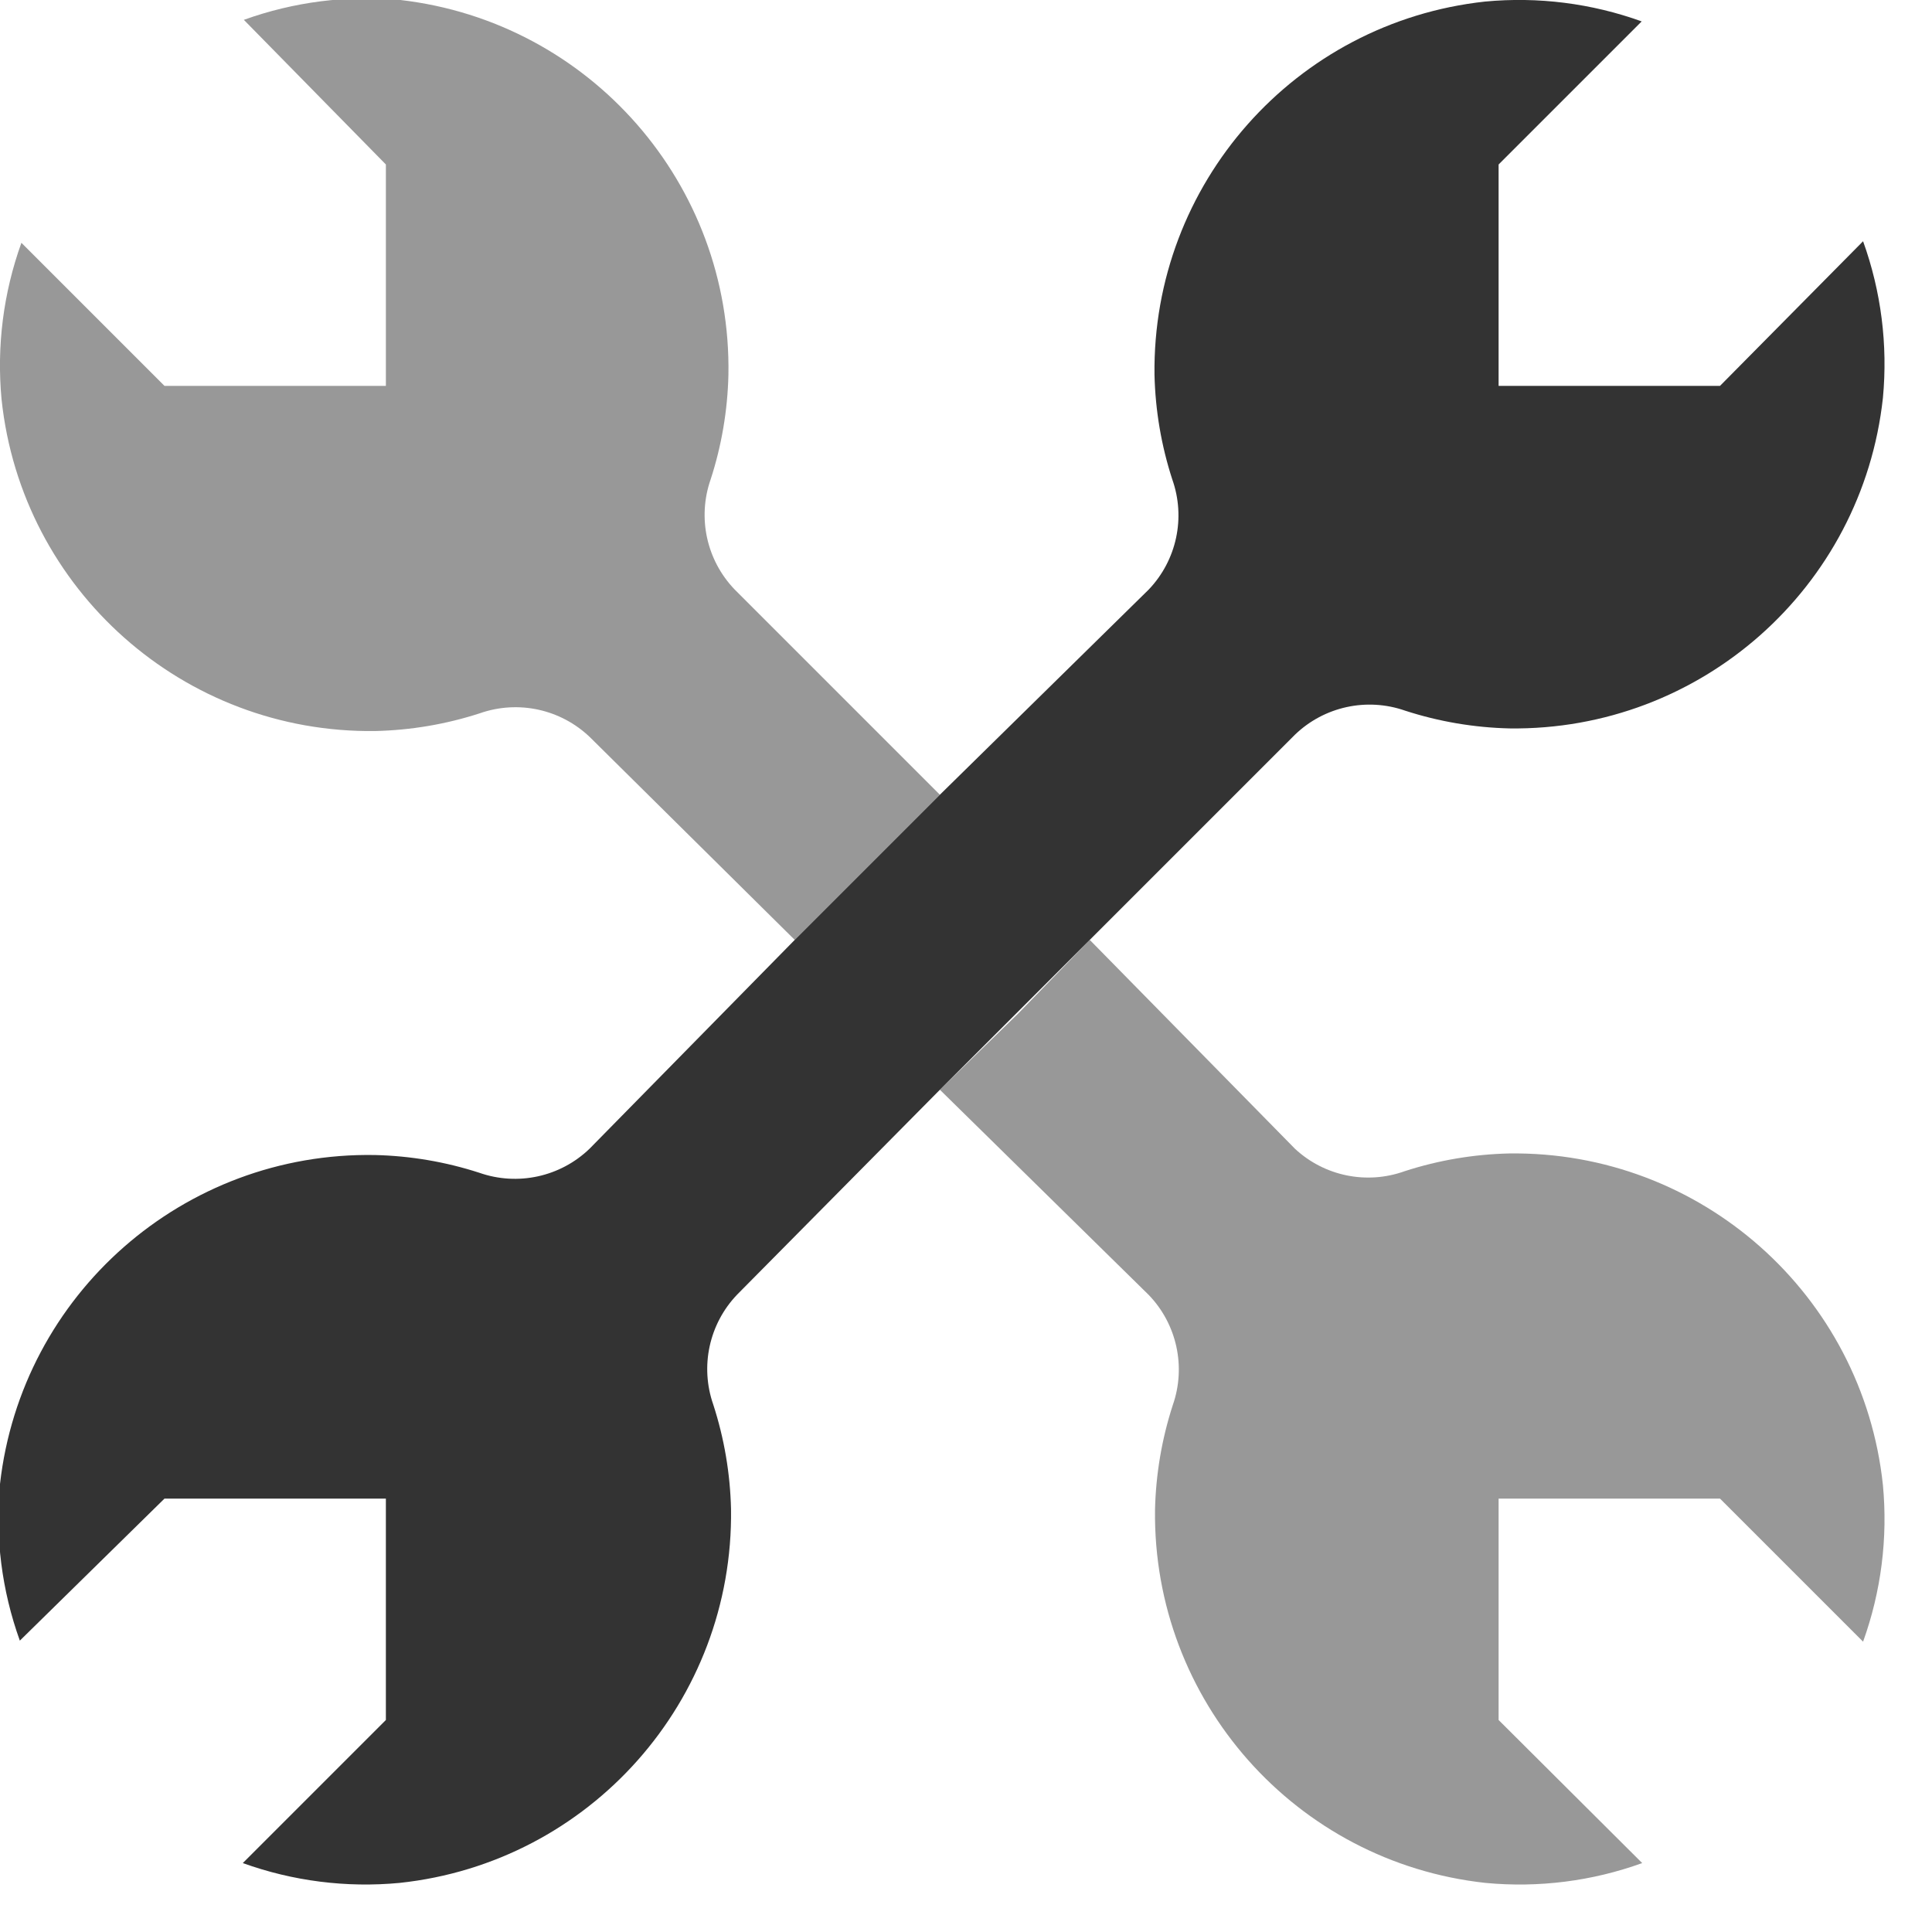 <?xml version="1.0" encoding="UTF-8"?>
<svg width="37px" height="37px" viewBox="0 0 37 37" version="1.1" xmlns="http://www.w3.org/2000/svg" xmlns:xlink="http://www.w3.org/1999/xlink">
    <!-- Generator: Sketch 45.2 (43514) - http://www.bohemiancoding.com/sketch -->
    <title>admin-tools</title>
    <desc>Created with Sketch.</desc>
    <defs></defs>
    <g id="Page-2" stroke="none" stroke-width="1" fill="none" fill-rule="evenodd">
        <g id="admin-tools" transform="translate(-1, -1)" fill-rule="nonzero" fill="#333333">
            <path d="M29.9,23.09 C29.22,23.106 28.547,23.22 27.9,23.43 C27.175,23.691 26.364,23.525 25.8,23 L21.87,19 L20.5,20.41 L19,21.87 L23,25.8 C23.539,26.36 23.717,27.176 23.46,27.91 C23.25,28.557 23.136,29.23 23.12,29.91 C23.073,33.568 25.813,36.664 29.45,37.06 C30.466,37.156 31.49,37.027 32.45,36.68 L29.7,33.94 L29.7,29.7 L33.94,29.7 L36.68,32.44 C37.026,31.48 37.156,30.456 37.06,29.44 C36.673,25.791 33.569,23.039 29.9,23.09 L29.9,23.09 Z" id="Shape" opacity="0.5"></path>
            <path d="M19,16.22 L15.07,12.29 C14.531,11.73 14.353,10.914 14.61,10.18 C14.82,9.533 14.934,8.86 14.95,8.18 C15.016,4.527 12.299,1.421 8.67,1 C7.654,0.904 6.63,1.034 5.67,1.38 L8.39,4.15 L8.39,8.39 L4.15,8.39 L1.41,5.65 C1.064,6.61 0.934,7.634 1.03,8.65 C1.417,12.299 4.521,15.051 8.19,15 C8.87,14.984 9.543,14.87 10.19,14.66 C10.924,14.403 11.74,14.581 12.3,15.12 L16.22,19 L17.68,17.54 L19,16.22 Z" id="Shape" opacity="0.5"></path>
            <path d="M21.87,19 L25.8,15.07 C26.36,14.531 27.176,14.353 27.91,14.61 C28.557,14.82 29.23,14.934 29.91,14.95 C33.568,14.997 36.664,12.257 37.06,8.62 C37.156,7.604 37.026,6.58 36.68,5.62 L33.94,8.39 L29.7,8.39 L29.7,4.15 L32.44,1.41 C31.48,1.063 30.456,0.934 29.44,1.03 C25.803,1.426 23.063,4.522 23.11,8.18 C23.126,8.86 23.24,9.533 23.45,10.18 C23.71,10.912 23.536,11.728 23,12.29 L19,16.22 L17.63,17.59 L16.22,19 L12.29,23 C11.73,23.539 10.914,23.717 10.18,23.46 C9.533,23.25 8.86,23.136 8.18,23.12 C4.521,23.056 1.412,25.783 1,29.42 C0.904,30.436 1.034,31.46 1.38,32.42 L4.15,29.7 L8.39,29.7 L8.39,33.94 L5.65,36.68 C6.61,37.026 7.634,37.156 8.65,37.06 C12.299,36.673 15.051,33.569 15,29.9 C14.984,29.22 14.87,28.547 14.66,27.9 C14.403,27.166 14.581,26.35 15.12,25.79 L19,21.87 L20.46,20.41 L21.87,19 Z" id="Shape"></path>
        </g>
    </g>
</svg>